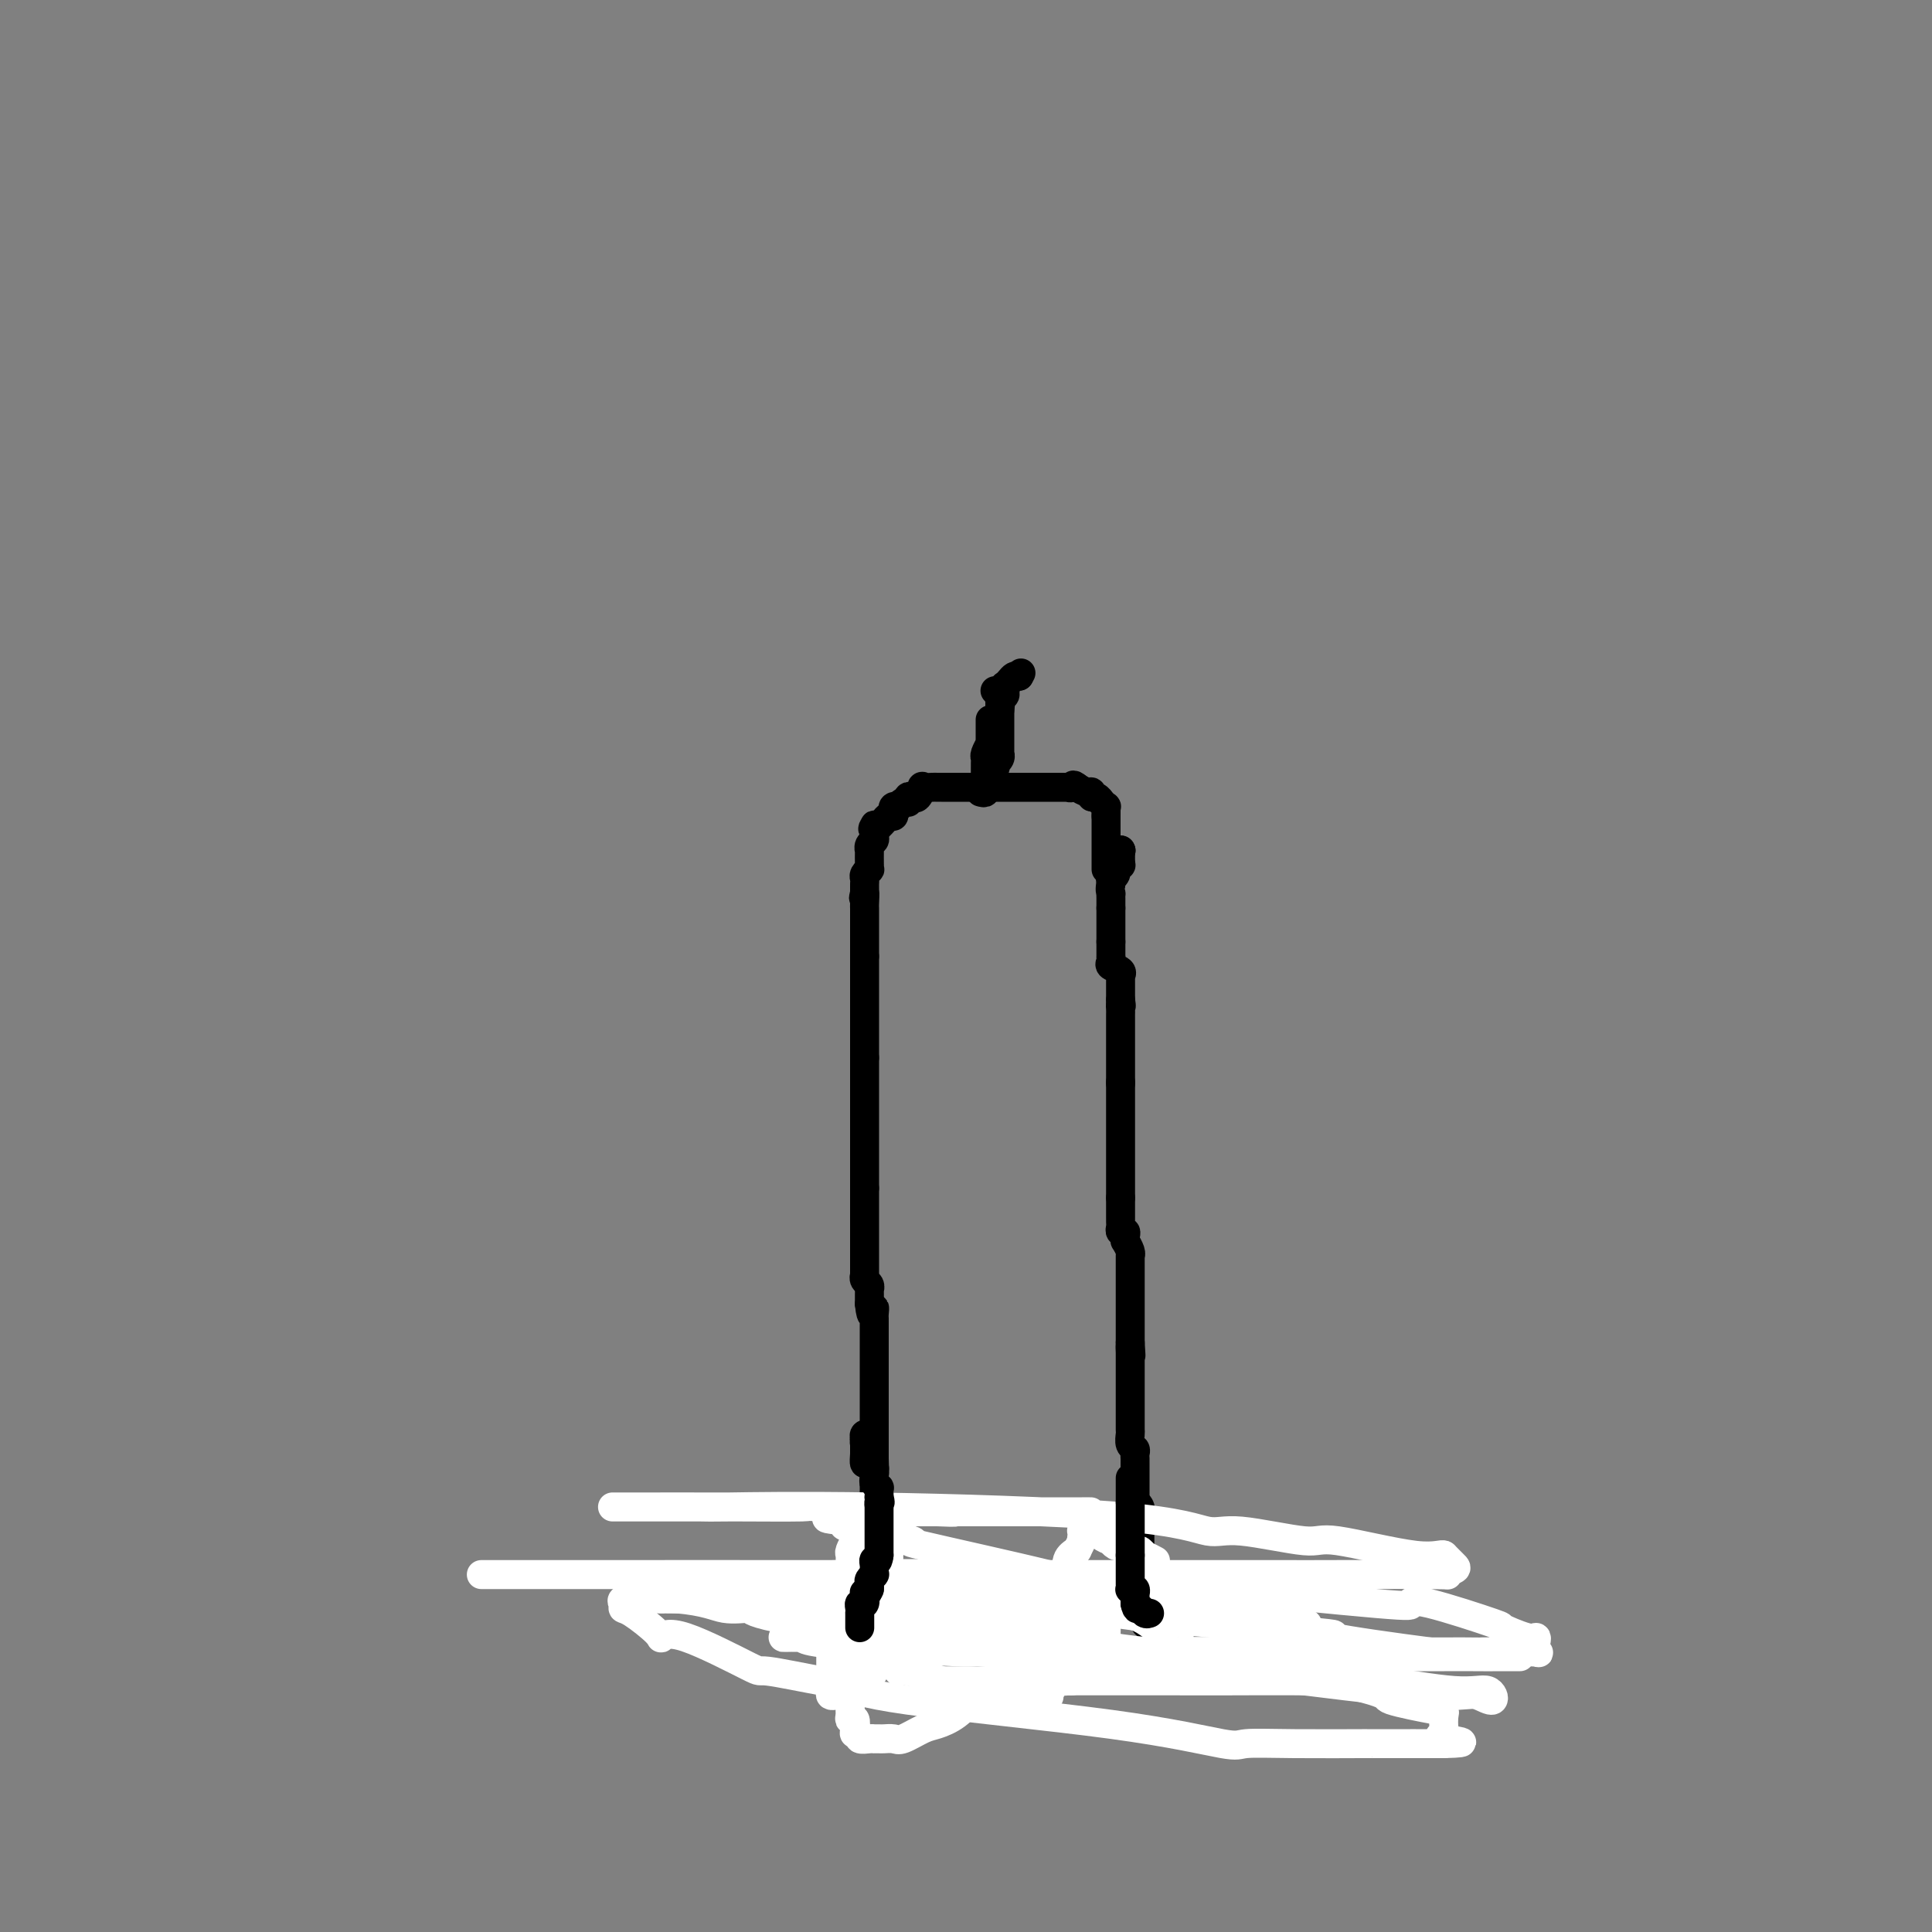 <svg viewBox='0 0 400 400' version='1.1' xmlns='http://www.w3.org/2000/svg' xmlns:xlink='http://www.w3.org/1999/xlink'><rect x="0" y="0" width="400" height="400" fill="#808080" stroke="none"/><g fill='none' stroke='#000000' stroke-width='6' stroke-linecap='round' stroke-linejoin='round'><path d='M232,176c0.000,0.000 0.100,0.100 0.1,0.1'/><path d='M232.1,176.1c-0.007,-0.055 -0.075,-0.243 -0.1,-0.1c-0.025,0.143 -0.007,0.615 0,1c0.007,0.385 0.002,0.681 0,1c-0.002,0.319 -0.001,0.659 0,1'/><path d='M232,179c0.050,0.400 0.223,-0.051 0,0c-0.223,0.051 -0.844,0.605 -1,1c-0.156,0.395 0.154,0.632 0,1c-0.154,0.368 -0.772,0.868 -1,1c-0.228,0.132 -0.065,-0.105 0,0c0.065,0.105 0.033,0.553 0,1'/><path d='M230,183c-0.309,1.085 -0.083,1.796 0,2c0.083,0.204 0.022,-0.100 0,0c-0.022,0.100 -0.006,0.604 0,1c0.006,0.396 0.002,0.685 0,1c-0.002,0.315 -0.001,0.658 0,1'/><path d='M230,188c0.000,1.013 0.000,1.046 0,1c-0.000,-0.046 0.000,-0.171 0,0c0.000,0.171 0.000,0.637 0,1c-0.000,0.363 0.000,0.622 0,1c0.000,0.378 0.000,0.875 0,1c0.000,0.125 0.000,-0.121 0,0c0.000,0.121 -0.000,0.610 0,1c0.000,0.390 0.000,0.683 0,1c0.000,0.317 0.000,0.659 0,1'/><path d='M230,195c0.000,1.056 0.001,0.195 0,0c-0.001,-0.195 -0.002,0.276 0,1c0.002,0.724 0.008,1.699 0,2c-0.008,0.301 -0.030,-0.073 0,0c0.030,0.073 0.113,0.594 0,1c-0.113,0.406 -0.423,0.696 0,1c0.423,0.304 1.577,0.620 2,1c0.423,0.380 0.113,0.822 0,1c-0.113,0.178 -0.030,0.090 0,0c0.030,-0.090 0.008,-0.184 0,0c-0.008,0.184 -0.002,0.645 0,1c0.002,0.355 0.001,0.603 0,1c-0.001,0.397 -0.000,0.941 0,1c0.000,0.059 0.000,-0.369 0,0c-0.000,0.369 -0.000,1.534 0,2c0.000,0.466 0.000,0.233 0,0'/><path d='M232,207c0.309,2.035 0.083,1.123 0,1c-0.083,-0.123 -0.022,0.543 0,1c0.022,0.457 0.006,0.703 0,1c-0.006,0.297 -0.002,0.643 0,1c0.002,0.357 0.000,0.725 0,1c-0.000,0.275 -0.000,0.456 0,1c0.000,0.544 0.000,1.451 0,2c-0.000,0.549 -0.000,0.739 0,1c0.000,0.261 0.000,0.594 0,1c-0.000,0.406 -0.000,0.884 0,1c0.000,0.116 0.000,-0.130 0,0c-0.000,0.130 -0.000,0.634 0,1c0.000,0.366 0.000,0.592 0,1c-0.000,0.408 -0.000,0.999 0,1c0.000,0.001 0.000,-0.587 0,0c-0.000,0.587 -0.000,2.350 0,3c0.000,0.650 0.000,0.186 0,0c-0.000,-0.186 -0.000,-0.093 0,0'/><path d='M232,224c0.000,2.809 0.000,1.331 0,1c0.000,-0.331 0.000,0.485 0,1c-0.000,0.515 -0.000,0.729 0,1c0.000,0.271 0.000,0.598 0,1c0.000,0.402 0.000,0.877 0,1c-0.000,0.123 0.000,-0.108 0,0c0.000,0.108 0.000,0.555 0,1c0.000,0.445 -0.000,0.889 0,1c0.000,0.111 0.000,-0.110 0,0c-0.000,0.110 0.000,0.550 0,1c0.000,0.450 0.000,0.908 0,1c-0.000,0.092 0.000,-0.183 0,0c0.000,0.183 0.000,0.824 0,1c0.000,0.176 0.000,-0.111 0,0c-0.000,0.111 -0.000,0.621 0,1c0.000,0.379 0.000,0.626 0,1c-0.000,0.374 -0.000,0.873 0,1c0.000,0.127 0.000,-0.120 0,0c-0.000,0.120 -0.000,0.605 0,1c0.000,0.395 0.000,0.698 0,1c-0.000,0.302 -0.000,0.602 0,1c0.000,0.398 0.000,0.894 0,1c-0.000,0.106 -0.000,-0.177 0,0c0.000,0.177 0.000,0.816 0,1c-0.000,0.184 -0.000,-0.086 0,0c0.000,0.086 0.000,0.530 0,1c-0.000,0.470 -0.000,0.967 0,1c0.000,0.033 0.000,-0.398 0,0c-0.000,0.398 -0.000,1.626 0,2c0.000,0.374 0.000,-0.106 0,0c-0.000,0.106 -0.000,0.798 0,1c0.000,0.202 0.000,-0.085 0,0c0.000,0.085 0.000,0.543 0,1'/><path d='M232,248c0.000,3.896 0.000,1.635 0,1c-0.000,-0.635 -0.000,0.355 0,1c0.000,0.645 0.000,0.946 0,1c-0.000,0.054 -0.001,-0.139 0,0c0.001,0.139 0.004,0.611 0,1c-0.004,0.389 -0.015,0.695 0,1c0.015,0.305 0.057,0.608 0,1c-0.057,0.392 -0.212,0.874 0,1c0.212,0.126 0.793,-0.103 1,0c0.207,0.103 0.041,0.539 0,1c-0.041,0.461 0.041,0.947 0,1c-0.041,0.053 -0.207,-0.326 0,0c0.207,0.326 0.788,1.358 1,2c0.212,0.642 0.057,0.893 0,1c-0.057,0.107 -0.015,0.070 0,0c0.015,-0.070 0.004,-0.173 0,0c-0.004,0.173 -0.001,0.621 0,1c0.001,0.379 0.000,0.689 0,1c-0.000,0.311 -0.000,0.622 0,1c0.000,0.378 0.000,0.822 0,1c-0.000,0.178 -0.000,0.089 0,0c0.000,-0.089 0.000,-0.178 0,0c-0.000,0.178 -0.000,0.625 0,1c0.000,0.375 0.000,0.679 0,1c-0.000,0.321 -0.000,0.659 0,1c0.000,0.341 0.000,0.686 0,1c-0.000,0.314 -0.000,0.596 0,1c0.000,0.404 0.000,0.931 0,1c-0.000,0.069 -0.000,-0.318 0,0c0.000,0.318 0.000,1.341 0,2c-0.000,0.659 -0.000,0.955 0,1c0.000,0.045 0.000,-0.159 0,0c-0.000,0.159 -0.000,0.683 0,1c0.000,0.317 0.000,0.427 0,1c-0.000,0.573 -0.000,1.607 0,2c0.000,0.393 0.000,0.144 0,0c0.000,-0.144 0.000,-0.184 0,0c0.000,0.184 0.000,0.592 0,1'/><path d='M234,278c0.309,4.804 0.083,1.813 0,1c-0.083,-0.813 -0.022,0.552 0,1c0.022,0.448 0.006,-0.019 0,0c-0.006,0.019 -0.002,0.525 0,1c0.002,0.475 0.000,0.918 0,1c-0.000,0.082 -0.000,-0.199 0,0c0.000,0.199 0.000,0.877 0,1c-0.000,0.123 -0.000,-0.307 0,0c0.000,0.307 0.000,1.353 0,2c-0.000,0.647 -0.000,0.894 0,1c0.000,0.106 0.000,0.070 0,0c-0.000,-0.070 -0.000,-0.174 0,0c0.000,0.174 0.000,0.628 0,1c-0.000,0.372 -0.000,0.663 0,1c0.000,0.337 0.000,0.719 0,1c-0.000,0.281 -0.000,0.461 0,1c0.000,0.539 0.000,1.439 0,2c-0.000,0.561 -0.001,0.784 0,1c0.001,0.216 0.004,0.425 0,1c-0.004,0.575 -0.015,1.516 0,2c0.015,0.484 0.057,0.511 0,1c-0.057,0.489 -0.211,1.440 0,2c0.211,0.560 0.789,0.727 1,1c0.211,0.273 0.057,0.650 0,1c-0.057,0.350 -0.015,0.672 0,1c0.015,0.328 0.004,0.660 0,1c-0.004,0.340 -0.001,0.686 0,1c0.001,0.314 0.000,0.595 0,1c-0.000,0.405 -0.000,0.935 0,1c0.000,0.065 0.000,-0.333 0,0c-0.000,0.333 -0.000,1.399 0,2c0.000,0.601 0.000,0.739 0,1c-0.000,0.261 -0.000,0.646 0,1c0.000,0.354 0.000,0.677 0,1'/><path d='M235,311c0.094,5.346 -0.171,2.211 0,1c0.171,-1.211 0.778,-0.497 1,0c0.222,0.497 0.060,0.778 0,1c-0.060,0.222 -0.016,0.384 0,1c0.016,0.616 0.004,1.684 0,2c-0.004,0.316 -0.001,-0.121 0,0c0.001,0.121 0.000,0.801 0,1c-0.000,0.199 -0.000,-0.082 0,0c0.000,0.082 0.000,0.529 0,1c-0.000,0.471 -0.001,0.967 0,1c0.001,0.033 0.004,-0.399 0,0c-0.004,0.399 -0.015,1.627 0,2c0.015,0.373 0.057,-0.108 0,0c-0.057,0.108 -0.211,0.807 0,1c0.211,0.193 0.789,-0.120 1,0c0.211,0.120 0.057,0.673 0,1c-0.057,0.327 -0.015,0.429 0,1c0.015,0.571 0.004,1.611 0,2c-0.004,0.389 -0.001,0.128 0,0c0.001,-0.128 0.000,-0.121 0,0c-0.000,0.121 -0.000,0.357 0,1c0.000,0.643 0.000,1.692 0,2c-0.000,0.308 -0.000,-0.126 0,0c0.000,0.126 0.000,0.812 0,1c-0.000,0.188 -0.000,-0.121 0,0c0.000,0.121 0.000,0.672 0,1c-0.000,0.328 -0.000,0.435 0,1c0.000,0.565 0.000,1.590 0,2c-0.000,0.410 -0.000,0.205 0,0'/><path d='M237,334c0.311,3.800 0.089,1.800 0,1c-0.089,-0.800 -0.044,-0.400 0,0'/><path d='M229,180c0.000,-0.332 0.000,-0.664 0,-1c0.000,-0.336 -0.000,-0.677 0,-1c0.000,-0.323 0.000,-0.628 0,-1c0.000,-0.372 0.000,-0.811 0,-1c0.000,-0.189 -0.000,-0.126 0,0c0.000,0.126 0.000,0.317 0,0c0.000,-0.317 0.000,-1.141 0,-2c0.000,-0.859 0.000,-1.754 0,-2c-0.000,-0.246 0.000,0.158 0,0c0.000,-0.158 0.000,-0.877 0,-1c0.000,-0.123 -0.000,0.352 0,0c0.000,-0.352 0.000,-1.529 0,-2c-0.000,-0.471 0.000,-0.235 0,0'/><path d='M229,169c0.005,-1.863 0.016,-1.020 0,-1c-0.016,0.020 -0.060,-0.783 0,-1c0.060,-0.217 0.222,0.153 0,0c-0.222,-0.153 -0.829,-0.830 -1,-1c-0.171,-0.170 0.096,0.165 0,0c-0.096,-0.165 -0.553,-0.832 -1,-1c-0.447,-0.168 -0.883,0.161 -1,0c-0.117,-0.161 0.084,-0.813 0,-1c-0.084,-0.187 -0.453,0.089 -1,0c-0.547,-0.089 -1.274,-0.545 -2,-1'/><path d='M223,163c-1.091,-0.928 -0.817,-0.249 -1,0c-0.183,0.249 -0.822,0.067 -1,0c-0.178,-0.067 0.106,-0.018 0,0c-0.106,0.018 -0.603,0.005 -1,0c-0.397,-0.005 -0.693,-0.001 -1,0c-0.307,0.001 -0.625,0.000 -1,0c-0.375,-0.000 -0.808,-0.000 -1,0c-0.192,0.000 -0.142,0.000 0,0c0.142,-0.000 0.375,-0.000 0,0c-0.375,0.000 -1.358,0.000 -2,0c-0.642,-0.000 -0.941,-0.000 -1,0c-0.059,0.000 0.124,0.000 0,0c-0.124,-0.000 -0.555,-0.000 -1,0c-0.445,0.000 -0.906,0.000 -1,0c-0.094,-0.000 0.177,-0.000 0,0c-0.177,0.000 -0.804,0.000 -1,0c-0.196,-0.000 0.039,-0.000 0,0c-0.039,0.000 -0.353,0.000 -1,0c-0.647,-0.000 -1.626,-0.000 -2,0c-0.374,0.000 -0.142,0.000 0,0c0.142,-0.000 0.193,-0.000 0,0c-0.193,0.000 -0.629,0.000 -1,0c-0.371,-0.000 -0.677,-0.000 -1,0c-0.323,0.000 -0.661,0.000 -1,0'/><path d='M205,163c-3.028,0.000 -1.599,0.000 -1,0c0.599,-0.000 0.368,-0.000 0,0c-0.368,0.000 -0.872,0.000 -1,0c-0.128,-0.000 0.120,-0.000 0,0c-0.120,0.000 -0.610,0.000 -1,0c-0.390,-0.000 -0.682,-0.000 -1,0c-0.318,0.000 -0.662,0.000 -1,0c-0.338,-0.000 -0.669,-0.000 -1,0c-0.331,0.000 -0.663,0.000 -1,0c-0.337,-0.000 -0.678,-0.000 -1,0c-0.322,0.000 -0.626,0.000 -1,0c-0.374,-0.000 -0.820,-0.000 -1,0c-0.180,0.000 -0.094,0.001 0,0c0.094,-0.001 0.198,-0.002 0,0c-0.198,0.002 -0.697,0.008 -1,0c-0.303,-0.008 -0.410,-0.030 -1,0c-0.590,0.030 -1.664,0.112 -2,0c-0.336,-0.112 0.068,-0.419 0,0c-0.068,0.419 -0.606,1.562 -1,2c-0.394,0.438 -0.644,0.169 -1,0c-0.356,-0.169 -0.817,-0.238 -1,0c-0.183,0.238 -0.086,0.782 0,1c0.086,0.218 0.163,0.110 0,0c-0.163,-0.110 -0.566,-0.223 -1,0c-0.434,0.223 -0.900,0.782 -1,1c-0.100,0.218 0.166,0.096 0,0c-0.166,-0.096 -0.766,-0.166 -1,0c-0.234,0.166 -0.104,0.569 0,1c0.104,0.431 0.183,0.889 0,1c-0.183,0.111 -0.626,-0.124 -1,0c-0.374,0.124 -0.678,0.607 -1,1c-0.322,0.393 -0.661,0.697 -1,1'/><path d='M182,171c-1.928,1.255 -1.249,0.392 -1,0c0.249,-0.392 0.068,-0.312 0,0c-0.068,0.312 -0.022,0.857 0,1c0.022,0.143 0.020,-0.115 0,0c-0.020,0.115 -0.058,0.602 0,1c0.058,0.398 0.212,0.707 0,1c-0.212,0.293 -0.789,0.571 -1,1c-0.211,0.429 -0.057,1.009 0,1c0.057,-0.009 0.016,-0.606 0,0c-0.016,0.606 -0.008,2.414 0,3c0.008,0.586 0.016,-0.050 0,0c-0.016,0.050 -0.057,0.787 0,1c0.057,0.213 0.211,-0.098 0,0c-0.211,0.098 -0.789,0.604 -1,1c-0.211,0.396 -0.057,0.684 0,1c0.057,0.316 0.015,0.662 0,1c-0.015,0.338 -0.004,0.668 0,1c0.004,0.332 0.002,0.666 0,1'/><path d='M179,185c-0.464,2.056 -0.124,0.197 0,0c0.124,-0.197 0.033,1.267 0,2c-0.033,0.733 -0.009,0.735 0,1c0.009,0.265 0.002,0.792 0,1c-0.002,0.208 -0.001,0.098 0,0c0.001,-0.098 0.000,-0.185 0,0c-0.000,0.185 -0.000,0.642 0,1c0.000,0.358 0.000,0.617 0,1c-0.000,0.383 -0.000,0.890 0,1c0.000,0.110 0.000,-0.178 0,0c-0.000,0.178 -0.000,0.821 0,1c0.000,0.179 0.000,-0.107 0,0c-0.000,0.107 -0.000,0.606 0,1c0.000,0.394 0.000,0.683 0,1c-0.000,0.317 -0.000,0.662 0,1c0.000,0.338 0.000,0.668 0,1c-0.000,0.332 -0.000,0.666 0,1'/><path d='M179,198c0.000,1.902 0.000,0.156 0,0c0.000,-0.156 -0.000,1.278 0,2c0.000,0.722 0.000,0.732 0,1c0.000,0.268 0.000,0.793 0,1c0.000,0.207 0.000,0.097 0,0c0.000,-0.097 0.000,-0.181 0,0c0.000,0.181 0.000,0.627 0,1c0.000,0.373 0.000,0.674 0,1c0.000,0.326 0.000,0.679 0,1c0.000,0.321 0.000,0.611 0,1c0.000,0.389 0.000,0.878 0,1c0.000,0.122 0.000,-0.121 0,0c0.000,0.121 0.000,0.607 0,1c0.000,0.393 -0.000,0.692 0,1c0.000,0.308 -0.000,0.625 0,1c0.000,0.375 -0.000,0.807 0,1c0.000,0.193 -0.000,0.146 0,0c0.000,-0.146 -0.000,-0.393 0,0c0.000,0.393 -0.000,1.425 0,2c0.000,0.575 -0.000,0.693 0,1c0.000,0.307 -0.000,0.803 0,1c0.000,0.197 -0.000,0.095 0,0c0.000,-0.095 -0.000,-0.184 0,0c0.000,0.184 -0.000,0.640 0,1c0.000,0.360 -0.000,0.622 0,1c0.000,0.378 -0.000,0.871 0,1c0.000,0.129 -0.000,-0.106 0,0c0.000,0.106 0.000,0.553 0,1'/><path d='M179,219c0.000,3.488 0.000,1.708 0,1c0.000,-0.708 -0.000,-0.344 0,0c0.000,0.344 0.000,0.667 0,1c0.000,0.333 0.000,0.677 0,1c0.000,0.323 0.000,0.625 0,1c0.000,0.375 0.000,0.821 0,1c0.000,0.179 0.000,0.089 0,0c0.000,-0.089 0.000,-0.178 0,0c0.000,0.178 0.000,0.621 0,1c0.000,0.379 0.000,0.693 0,1c0.000,0.307 0.000,0.607 0,1c0.000,0.393 0.000,0.880 0,1c0.000,0.120 0.000,-0.126 0,0c0.000,0.126 -0.000,0.625 0,1c0.000,0.375 -0.000,0.625 0,1c0.000,0.375 -0.000,0.873 0,1c0.000,0.127 -0.000,-0.117 0,0c0.000,0.117 -0.000,0.595 0,1c0.000,0.405 -0.000,0.736 0,1c0.000,0.264 -0.000,0.461 0,1c0.000,0.539 -0.000,1.419 0,2c0.000,0.581 -0.000,0.862 0,1c0.000,0.138 -0.000,0.132 0,0c0.000,-0.132 -0.000,-0.390 0,0c0.000,0.390 -0.000,1.427 0,2c0.000,0.573 -0.000,0.682 0,1c0.000,0.318 -0.000,0.844 0,1c0.000,0.156 -0.000,-0.060 0,0c0.000,0.060 -0.000,0.394 0,1c0.000,0.606 -0.000,1.482 0,2c0.000,0.518 -0.000,0.678 0,1c0.000,0.322 -0.000,0.806 0,1c0.000,0.194 0.000,0.097 0,0'/><path d='M179,246c0.000,4.294 0.000,1.528 0,1c-0.000,-0.528 -0.000,1.182 0,2c0.000,0.818 0.000,0.744 0,1c-0.000,0.256 -0.000,0.843 0,1c0.000,0.157 0.000,-0.116 0,0c-0.000,0.116 -0.000,0.622 0,1c0.000,0.378 0.000,0.630 0,1c-0.000,0.370 -0.000,0.859 0,1c0.000,0.141 0.000,-0.065 0,0c-0.000,0.065 -0.000,0.400 0,1c0.000,0.600 0.000,1.467 0,2c-0.000,0.533 -0.000,0.734 0,1c0.000,0.266 0.000,0.596 0,1c-0.000,0.404 -0.000,0.882 0,1c0.000,0.118 0.000,-0.122 0,0c-0.000,0.122 -0.000,0.607 0,1c0.000,0.393 0.000,0.693 0,1c-0.000,0.307 -0.001,0.621 0,1c0.001,0.379 0.004,0.822 0,1c-0.004,0.178 -0.015,0.090 0,0c0.015,-0.090 0.057,-0.183 0,0c-0.057,0.183 -0.211,0.641 0,1c0.211,0.359 0.789,0.617 1,1c0.211,0.383 0.057,0.890 0,1c-0.057,0.110 -0.015,-0.177 0,0c0.015,0.177 0.004,0.818 0,1c-0.004,0.182 -0.001,-0.096 0,0c0.001,0.096 0.000,0.564 0,1c-0.000,0.436 -0.000,0.839 0,1c0.000,0.161 0.000,0.081 0,0'/><path d='M180,270c0.381,3.891 0.834,1.620 1,1c0.166,-0.620 0.044,0.411 0,1c-0.044,0.589 -0.012,0.736 0,1c0.012,0.264 0.003,0.645 0,1c-0.003,0.355 -0.001,0.683 0,1c0.001,0.317 0.000,0.624 0,1c-0.000,0.376 -0.000,0.822 0,1c0.000,0.178 0.000,0.089 0,0c-0.000,-0.089 -0.000,-0.179 0,0c0.000,0.179 0.000,0.628 0,1c-0.000,0.372 -0.000,0.666 0,1c0.000,0.334 0.000,0.706 0,1c-0.000,0.294 -0.000,0.509 0,1c0.000,0.491 0.000,1.259 0,2c-0.000,0.741 -0.000,1.455 0,2c0.000,0.545 0.000,0.919 0,1c-0.000,0.081 -0.000,-0.132 0,0c0.000,0.132 0.000,0.610 0,1c-0.000,0.390 -0.000,0.692 0,1c0.000,0.308 0.000,0.621 0,1c-0.000,0.379 -0.000,0.825 0,1c0.000,0.175 0.000,0.079 0,0c-0.000,-0.079 -0.000,-0.142 0,0c0.000,0.142 0.000,0.490 0,1c0.000,0.510 0.000,1.183 0,2c0.000,0.817 0.000,1.778 0,2c0.000,0.222 0.000,-0.297 0,0c0.000,0.297 0.000,1.408 0,2c0.000,0.592 0.000,0.664 0,1c0.000,0.336 0.000,0.937 0,1c0.000,0.063 0.000,-0.410 0,0c0.000,0.410 0.000,1.705 0,3'/><path d='M181,302c0.155,5.184 0.041,2.145 0,1c-0.041,-1.145 -0.011,-0.395 0,0c0.011,0.395 0.003,0.434 0,1c-0.003,0.566 -0.001,1.658 0,2c0.001,0.342 0.000,-0.067 0,0c-0.000,0.067 -0.000,0.610 0,1c0.000,0.390 0.000,0.625 0,1c-0.000,0.375 -0.000,0.888 0,1c0.000,0.112 0.000,-0.176 0,0c-0.000,0.176 -0.000,0.817 0,1c0.000,0.183 0.000,-0.092 0,0c-0.000,0.092 -0.000,0.549 0,1c0.000,0.451 0.001,0.894 0,1c-0.001,0.106 -0.004,-0.125 0,0c0.004,0.125 0.015,0.607 0,1c-0.015,0.393 -0.057,0.698 0,1c0.057,0.302 0.211,0.601 0,1c-0.211,0.399 -0.788,0.898 -1,1c-0.212,0.102 -0.061,-0.194 0,0c0.061,0.194 0.030,0.877 0,1c-0.030,0.123 -0.061,-0.314 0,0c0.061,0.314 0.212,1.378 0,2c-0.212,0.622 -0.789,0.801 -1,1c-0.211,0.199 -0.057,0.417 0,1c0.057,0.583 0.015,1.532 0,2c-0.015,0.468 -0.004,0.454 0,1c0.004,0.546 0.002,1.653 0,2c-0.002,0.347 -0.004,-0.066 0,0c0.004,0.066 0.015,0.610 0,1c-0.015,0.390 -0.057,0.626 0,1c0.057,0.374 0.211,0.888 0,1c-0.211,0.112 -0.789,-0.176 -1,0c-0.211,0.176 -0.057,0.817 0,1c0.057,0.183 0.015,-0.092 0,0c-0.015,0.092 -0.003,0.551 0,1c0.003,0.449 -0.003,0.889 0,1c0.003,0.111 0.015,-0.107 0,0c-0.015,0.107 -0.057,0.539 0,1c0.057,0.461 0.211,0.949 0,1c-0.211,0.051 -0.789,-0.337 -1,0c-0.211,0.337 -0.057,1.398 0,2c0.057,0.602 0.016,0.743 0,1c-0.016,0.257 -0.008,0.628 0,1'/><path d='M177,338c-0.619,5.747 -0.166,2.113 0,1c0.166,-1.113 0.044,0.294 0,1c-0.044,0.706 -0.012,0.710 0,1c0.012,0.290 0.003,0.865 0,1c-0.003,0.135 -0.001,-0.170 0,0c0.001,0.170 0.001,0.816 0,1c-0.001,0.184 -0.004,-0.095 0,0c0.004,0.095 0.014,0.565 0,1c-0.014,0.435 -0.053,0.834 0,1c0.053,0.166 0.196,0.097 0,0c-0.196,-0.097 -0.733,-0.222 -1,0c-0.267,0.222 -0.264,0.790 0,1c0.264,0.210 0.790,0.060 1,0c0.210,-0.060 0.105,-0.030 0,0'/><path d='M203,164c0.423,0.120 0.845,0.241 1,0c0.155,-0.241 0.041,-0.843 0,-1c-0.041,-0.157 -0.011,0.130 0,0c0.011,-0.130 0.003,-0.679 0,-1c-0.003,-0.321 -0.001,-0.415 0,-1c0.001,-0.585 -0.001,-1.661 0,-2c0.001,-0.339 0.004,0.059 0,0c-0.004,-0.059 -0.015,-0.575 0,-1c0.015,-0.425 0.057,-0.759 0,-1c-0.057,-0.241 -0.211,-0.388 0,-1c0.211,-0.612 0.789,-1.687 1,-2c0.211,-0.313 0.057,0.138 0,0c-0.057,-0.138 -0.015,-0.864 0,-1c0.015,-0.136 0.004,0.317 0,0c-0.004,-0.317 -0.001,-1.405 0,-2c0.001,-0.595 0.000,-0.699 0,-1c-0.000,-0.301 -0.000,-0.800 0,-1c0.000,-0.200 0.000,-0.100 0,0'/><path d='M206,143c0.311,0.000 0.622,0.000 1,0c0.378,0.000 0.822,0.000 1,0c0.178,0.000 0.089,0.000 0,0'/></g>
<g fill='none' stroke='#FFFFFF' stroke-width='6' stroke-linecap='round' stroke-linejoin='round'><path d='M246,329c-1.320,0.030 -2.640,0.061 -3,0c-0.360,-0.061 0.241,-0.212 0,0c-0.241,0.212 -1.323,0.789 -2,1c-0.677,0.211 -0.949,0.055 -1,0c-0.051,-0.055 0.121,-0.011 0,0c-0.121,0.011 -0.533,-0.011 -1,0c-0.467,0.011 -0.989,0.056 -1,0c-0.011,-0.056 0.488,-0.211 -1,0c-1.488,0.211 -4.963,0.789 -6,1c-1.037,0.211 0.366,0.057 -1,0c-1.366,-0.057 -5.499,-0.015 -7,0c-1.501,0.015 -0.370,0.004 -2,0c-1.630,-0.004 -6.022,-0.001 -8,0c-1.978,0.001 -1.542,0.000 -2,0c-0.458,-0.000 -1.808,-0.000 -6,0c-4.192,0.000 -11.224,0.000 -13,0c-1.776,-0.000 1.703,-0.000 -3,0c-4.703,0.000 -17.589,0.000 -23,0c-5.411,-0.000 -3.346,-0.001 -4,0c-0.654,0.001 -4.028,0.003 -9,0c-4.972,-0.003 -11.543,-0.011 -14,0c-2.457,0.011 -0.799,0.042 -2,0c-1.201,-0.042 -5.260,-0.155 -7,0c-1.740,0.155 -1.161,0.579 -1,1c0.161,0.421 -0.094,0.839 0,1c0.094,0.161 0.538,0.065 2,1c1.462,0.935 3.941,2.900 5,4c1.059,1.100 0.699,1.335 1,1c0.301,-0.335 1.262,-1.241 5,0c3.738,1.241 10.254,4.627 13,6c2.746,1.373 1.722,0.733 4,1c2.278,0.267 7.857,1.442 11,2c3.143,0.558 3.849,0.500 5,1c1.151,0.500 2.748,1.560 13,3c10.252,1.440 29.158,3.262 42,5c12.842,1.738 19.621,3.394 23,4c3.379,0.606 3.360,0.162 5,0c1.640,-0.162 4.940,-0.044 10,0c5.060,0.044 11.880,0.012 14,0c2.120,-0.012 -0.462,-0.003 1,0c1.462,0.003 6.966,0.001 9,0c2.034,-0.001 0.598,-0.000 1,0c0.402,0.000 2.644,0.000 4,0c1.356,-0.000 1.827,-0.000 2,0c0.173,0.000 0.050,0.000 0,0c-0.050,-0.000 -0.025,-0.000 0,0'/><path d='M299,361c7.117,-0.170 1.909,-0.594 0,-1c-1.909,-0.406 -0.518,-0.795 0,-1c0.518,-0.205 0.162,-0.226 0,-1c-0.162,-0.774 -0.132,-2.300 0,-3c0.132,-0.700 0.365,-0.575 -2,-1c-2.365,-0.425 -7.329,-1.401 -9,-2c-1.671,-0.599 -0.049,-0.821 -4,-2c-3.951,-1.179 -13.474,-3.314 -17,-4c-3.526,-0.686 -1.054,0.079 -1,0c0.054,-0.079 -2.311,-1.002 -10,-2c-7.689,-0.998 -20.701,-2.071 -26,-3c-5.299,-0.929 -2.885,-1.713 -9,-2c-6.115,-0.287 -20.758,-0.077 -27,0c-6.242,0.077 -4.084,0.021 -6,0c-1.916,-0.021 -7.905,-0.005 -13,0c-5.095,0.005 -9.295,0.001 -11,0c-1.705,-0.001 -0.915,0.002 -1,0c-0.085,-0.002 -1.044,-0.011 -1,0c0.044,0.011 1.092,0.040 2,0c0.908,-0.040 1.678,-0.150 2,0c0.322,0.150 0.198,0.561 3,1c2.802,0.439 8.529,0.906 10,1c1.471,0.094 -1.315,-0.185 2,0c3.315,0.185 12.731,0.834 17,1c4.269,0.166 3.390,-0.152 5,0c1.610,0.152 5.709,0.773 18,1c12.291,0.227 32.776,0.061 40,0c7.224,-0.061 1.189,-0.016 7,0c5.811,0.016 23.468,0.004 31,0c7.532,-0.004 4.939,-0.001 6,0c1.061,0.001 5.775,-0.001 8,0c2.225,0.001 1.962,0.003 1,0c-0.962,-0.003 -2.624,-0.012 -4,0c-1.376,0.012 -2.468,0.045 -4,0c-1.532,-0.045 -3.504,-0.169 -10,-1c-6.496,-0.831 -17.514,-2.369 -20,-3c-2.486,-0.631 3.561,-0.354 -3,-1c-6.561,-0.646 -25.731,-2.215 -34,-3c-8.269,-0.785 -5.638,-0.785 -9,-1c-3.362,-0.215 -12.716,-0.646 -26,-1c-13.284,-0.354 -30.499,-0.631 -37,-1c-6.501,-0.369 -2.289,-0.831 -6,-1c-3.711,-0.169 -15.345,-0.045 -20,0c-4.655,0.045 -2.330,0.012 -2,0c0.330,-0.012 -1.334,-0.003 -2,0c-0.666,0.003 -0.333,0.002 0,0'/><path d='M137,331c-14.229,-0.589 -3.303,-0.562 3,0c6.303,0.562 7.982,1.661 10,2c2.018,0.339 4.375,-0.080 5,0c0.625,0.080 -0.481,0.659 6,2c6.481,1.341 20.547,3.445 25,4c4.453,0.555 -0.709,-0.440 8,0c8.709,0.440 31.289,2.314 41,3c9.711,0.686 6.551,0.183 9,0c2.449,-0.183 10.505,-0.047 23,0c12.495,0.047 29.429,0.006 36,0c6.571,-0.006 2.781,0.022 4,0c1.219,-0.022 7.449,-0.095 10,0c2.551,0.095 1.424,0.358 1,0c-0.424,-0.358 -0.144,-1.335 0,-2c0.144,-0.665 0.151,-1.016 0,-1c-0.151,0.016 -0.462,0.400 -2,0c-1.538,-0.400 -4.303,-1.582 -5,-2c-0.697,-0.418 0.674,-0.070 -2,-1c-2.674,-0.930 -9.393,-3.137 -13,-4c-3.607,-0.863 -4.103,-0.382 -4,0c0.103,0.382 0.803,0.667 -7,0c-7.803,-0.667 -24.110,-2.284 -30,-3c-5.890,-0.716 -1.365,-0.532 -9,-1c-7.635,-0.468 -27.432,-1.590 -43,-2c-15.568,-0.410 -26.907,-0.110 -31,0c-4.093,0.110 -0.939,0.029 -9,0c-8.061,-0.029 -27.338,-0.008 -35,0c-7.662,0.008 -3.710,0.002 -7,0c-3.290,-0.002 -13.823,-0.001 -18,0c-4.177,0.001 -1.998,0.000 -2,0c-0.002,-0.000 -2.183,-0.000 -1,0c1.183,0.000 5.731,0.000 8,0c2.269,-0.000 2.259,-0.000 2,0c-0.259,0.000 -0.768,-0.000 7,0c7.768,0.000 23.811,0.000 29,0c5.189,-0.000 -0.478,-0.000 7,0c7.478,0.000 28.099,0.000 37,0c8.901,-0.000 6.081,-0.000 8,0c1.919,0.000 8.578,0.001 23,0c14.422,-0.001 36.607,-0.003 45,0c8.393,0.003 2.993,0.013 7,0c4.007,-0.013 17.422,-0.048 23,0c5.578,0.048 3.320,0.178 3,0c-0.320,-0.178 1.298,-0.663 2,-1c0.702,-0.337 0.486,-0.525 0,-1c-0.486,-0.475 -1.243,-1.238 -2,-2'/><path d='M299,322c-0.451,-0.427 -1.580,0.505 -6,0c-4.420,-0.505 -12.133,-2.446 -16,-3c-3.867,-0.554 -3.888,0.279 -7,0c-3.112,-0.279 -9.314,-1.668 -13,-2c-3.686,-0.332 -4.854,0.394 -7,0c-2.146,-0.394 -5.270,-1.910 -18,-3c-12.730,-1.090 -35.067,-1.756 -51,-2c-15.933,-0.244 -25.460,-0.065 -30,0c-4.540,0.065 -4.091,0.017 -6,0c-1.909,-0.017 -6.176,-0.005 -10,0c-3.824,0.005 -7.204,0.001 -8,0c-0.796,-0.001 0.994,-0.000 2,0c1.006,0.000 1.230,0.000 1,0c-0.230,-0.000 -0.914,-0.001 2,0c2.914,0.001 9.426,0.004 13,0c3.574,-0.004 4.211,-0.015 8,0c3.789,0.015 10.730,0.057 13,0c2.270,-0.057 -0.132,-0.211 5,0c5.132,0.211 17.797,0.789 23,1c5.203,0.211 2.945,0.057 4,0c1.055,-0.057 5.424,-0.015 11,0c5.576,0.015 12.357,0.004 15,0c2.643,-0.004 1.146,-0.001 1,0c-0.146,0.001 1.058,0.000 1,0c-0.058,-0.000 -1.378,-0.000 -2,0c-0.622,0.000 -0.544,0.000 -1,0c-0.456,-0.000 -1.444,-0.000 -4,0c-2.556,0.000 -6.679,0.000 -8,0c-1.321,-0.000 0.160,-0.000 -2,0c-2.160,0.000 -7.962,0.000 -10,0c-2.038,-0.000 -0.312,-0.000 -1,0c-0.688,0.000 -3.791,0.000 -7,0c-3.209,-0.000 -6.524,-0.001 -8,0c-1.476,0.001 -1.114,0.003 -2,0c-0.886,-0.003 -3.021,-0.011 -4,0c-0.979,0.011 -0.802,0.041 -1,0c-0.198,-0.041 -0.771,-0.155 -1,0c-0.229,0.155 -0.115,0.577 0,1'/><path d='M175,314c-7.585,0.307 -2.046,0.574 0,1c2.046,0.426 0.600,1.010 0,1c-0.600,-0.010 -0.353,-0.614 3,0c3.353,0.614 9.812,2.445 11,3c1.188,0.555 -2.897,-0.166 2,1c4.897,1.166 18.775,4.217 26,6c7.225,1.783 7.798,2.296 11,3c3.202,0.704 9.034,1.599 11,2c1.966,0.401 0.066,0.307 4,1c3.934,0.693 13.702,2.174 18,3c4.298,0.826 3.126,0.998 4,1c0.874,0.002 3.795,-0.167 5,0c1.205,0.167 0.693,0.670 0,1c-0.693,0.330 -1.566,0.487 -4,0c-2.434,-0.487 -6.429,-1.619 -9,-2c-2.571,-0.381 -3.718,-0.011 -4,0c-0.282,0.011 0.300,-0.337 -5,-1c-5.300,-0.663 -16.483,-1.642 -20,-2c-3.517,-0.358 0.631,-0.096 -5,0c-5.631,0.096 -21.041,0.026 -28,0c-6.959,-0.026 -5.466,-0.007 -7,0c-1.534,0.007 -6.094,0.001 -13,0c-6.906,-0.001 -16.156,0.002 -20,0c-3.844,-0.002 -2.281,-0.010 -2,0c0.281,0.010 -0.721,0.037 -1,0c-0.279,-0.037 0.163,-0.138 3,0c2.837,0.138 8.067,0.517 11,1c2.933,0.483 3.569,1.071 4,1c0.431,-0.071 0.659,-0.802 7,0c6.341,0.802 18.796,3.138 23,4c4.204,0.862 0.158,0.252 8,1c7.842,0.748 27.573,2.855 36,4c8.427,1.145 5.551,1.327 8,2c2.449,0.673 10.225,1.836 18,3'/><path d='M270,348c25.309,3.180 29.582,3.131 32,3c2.418,-0.131 2.983,-0.344 4,0c1.017,0.344 2.488,1.245 3,1c0.512,-0.245 0.065,-1.635 -1,-2c-1.065,-0.365 -2.750,0.294 -7,0c-4.250,-0.294 -11.067,-1.543 -15,-2c-3.933,-0.457 -4.983,-0.122 -5,0c-0.017,0.122 0.997,0.033 -6,0c-6.997,-0.033 -22.006,-0.009 -27,0c-4.994,0.009 0.028,0.002 -6,0c-6.028,-0.002 -23.105,-0.001 -30,0c-6.895,0.001 -3.606,0.000 -5,0c-1.394,-0.000 -7.470,-0.000 -10,0c-2.530,0.000 -1.514,0.000 -1,0c0.514,-0.000 0.526,-0.000 1,0c0.474,0.000 1.410,0.000 2,0c0.590,-0.000 0.835,-0.000 5,0c4.165,0.000 12.250,0.000 15,0c2.750,-0.000 0.166,-0.001 3,0c2.834,0.001 11.086,0.002 15,0c3.914,-0.002 3.491,-0.007 6,0c2.509,0.007 7.950,0.026 14,0c6.050,-0.026 12.708,-0.098 16,0c3.292,0.098 3.218,0.366 2,0c-1.218,-0.366 -3.580,-1.366 -5,-2c-1.420,-0.634 -1.896,-0.902 -3,-1c-1.104,-0.098 -2.834,-0.026 -7,0c-4.166,0.026 -10.766,0.007 -13,0c-2.234,-0.007 -0.101,-0.002 -3,0c-2.899,0.002 -10.829,-0.001 -14,0c-3.171,0.001 -1.582,0.004 -3,0c-1.418,-0.004 -5.845,-0.015 -9,0c-3.155,0.015 -5.040,0.057 -6,0c-0.960,-0.057 -0.994,-0.211 -1,0c-0.006,0.211 0.018,0.789 0,1c-0.018,0.211 -0.077,0.057 1,0c1.077,-0.057 3.290,-0.015 4,0c0.710,0.015 -0.083,0.004 1,0c1.083,-0.004 4.041,-0.002 7,0'/><path d='M224,346c1.786,0.155 0.252,0.042 1,0c0.748,-0.042 3.778,-0.011 7,0c3.222,0.011 6.634,0.004 8,0c1.366,-0.004 0.684,-0.005 1,0c0.316,0.005 1.628,0.015 2,0c0.372,-0.015 -0.198,-0.056 -1,0c-0.802,0.056 -1.837,0.207 -2,0c-0.163,-0.207 0.545,-0.772 1,-1c0.455,-0.228 0.657,-0.118 1,0c0.343,0.118 0.828,0.243 1,0c0.172,-0.243 0.032,-0.854 0,-1c-0.032,-0.146 0.044,0.172 0,0c-0.044,-0.172 -0.208,-0.834 0,-1c0.208,-0.166 0.787,0.163 1,0c0.213,-0.163 0.058,-0.818 0,-1c-0.058,-0.182 -0.021,0.110 0,0c0.021,-0.110 0.027,-0.621 0,-1c-0.027,-0.379 -0.086,-0.625 0,-1c0.086,-0.375 0.316,-0.877 0,-1c-0.316,-0.123 -1.178,0.135 -2,0c-0.822,-0.135 -1.605,-0.663 -2,-1c-0.395,-0.337 -0.400,-0.481 -1,-1c-0.600,-0.519 -1.793,-1.411 -3,-2c-1.207,-0.589 -2.428,-0.876 -3,-1c-0.572,-0.124 -0.493,-0.085 -1,0c-0.507,0.085 -1.598,0.215 -2,0c-0.402,-0.215 -0.115,-0.776 0,-1c0.115,-0.224 0.057,-0.112 0,0'/><path d='M230,333c-2.182,-0.973 -0.637,-0.407 0,0c0.637,0.407 0.367,0.653 0,1c-0.367,0.347 -0.831,0.793 -1,1c-0.169,0.207 -0.045,0.175 0,1c0.045,0.825 0.009,2.507 0,3c-0.009,0.493 0.008,-0.204 0,0c-0.008,0.204 -0.041,1.308 0,2c0.041,0.692 0.157,0.971 0,1c-0.157,0.029 -0.588,-0.192 -1,0c-0.412,0.192 -0.807,0.798 -1,1c-0.193,0.202 -0.184,0.001 0,0c0.184,-0.001 0.543,0.197 0,1c-0.543,0.803 -1.989,2.212 -3,3c-1.011,0.788 -1.586,0.954 -2,1c-0.414,0.046 -0.668,-0.030 -1,0c-0.332,0.030 -0.742,0.165 -1,0c-0.258,-0.165 -0.365,-0.629 -1,0c-0.635,0.629 -1.799,2.351 -2,3c-0.201,0.649 0.559,0.227 0,0c-0.559,-0.227 -2.439,-0.257 -3,0c-0.561,0.257 0.198,0.801 0,1c-0.198,0.199 -1.351,0.053 -2,0c-0.649,-0.053 -0.794,-0.014 -1,0c-0.206,0.014 -0.474,0.004 -1,0c-0.526,-0.004 -1.311,-0.003 -2,0c-0.689,0.003 -1.283,0.008 -2,0c-0.717,-0.008 -1.559,-0.028 -2,0c-0.441,0.028 -0.482,0.105 -1,0c-0.518,-0.105 -1.511,-0.390 -3,-1c-1.489,-0.610 -3.472,-1.543 -4,-2c-0.528,-0.457 0.398,-0.438 -1,-1c-1.398,-0.562 -5.121,-1.707 -7,-2c-1.879,-0.293 -1.915,0.264 -2,0c-0.085,-0.264 -0.219,-1.349 -1,-2c-0.781,-0.651 -2.210,-0.868 -3,-1c-0.790,-0.132 -0.940,-0.181 -1,0c-0.060,0.181 -0.030,0.590 0,1'/><path d='M181,344c-3.555,-0.998 -0.941,0.506 0,1c0.941,0.494 0.211,-0.022 0,0c-0.211,0.022 0.097,0.583 0,1c-0.097,0.417 -0.600,0.690 -1,1c-0.400,0.310 -0.698,0.657 -1,1c-0.302,0.343 -0.607,0.680 -1,1c-0.393,0.320 -0.875,0.622 -1,1c-0.125,0.378 0.107,0.833 0,1c-0.107,0.167 -0.553,0.044 -1,0c-0.447,-0.044 -0.894,-0.011 -1,0c-0.106,0.011 0.129,0.001 0,0c-0.129,-0.001 -0.623,0.007 -1,0c-0.377,-0.007 -0.637,-0.029 -1,0c-0.363,0.029 -0.829,0.111 -1,0c-0.171,-0.111 -0.046,-0.413 0,-1c0.046,-0.587 0.012,-1.457 0,-2c-0.012,-0.543 -0.003,-0.758 0,-1c0.003,-0.242 0.001,-0.511 0,-1c-0.001,-0.489 -0.000,-1.197 0,-2c0.000,-0.803 0.000,-1.702 0,-2c-0.000,-0.298 -0.000,0.004 0,0c0.000,-0.004 0.000,-0.316 0,-1c-0.000,-0.684 -0.000,-1.741 0,-2c0.000,-0.259 0.001,0.280 0,0c-0.001,-0.280 -0.002,-1.380 0,-2c0.002,-0.620 0.007,-0.759 0,-1c-0.007,-0.241 -0.026,-0.586 0,-1c0.026,-0.414 0.098,-0.899 0,-1c-0.098,-0.101 -0.367,0.183 0,0c0.367,-0.183 1.369,-0.834 2,-1c0.631,-0.166 0.891,0.152 1,0c0.109,-0.152 0.068,-0.773 0,-1c-0.068,-0.227 -0.163,-0.061 0,0c0.163,0.061 0.582,0.016 1,0c0.418,-0.016 0.834,-0.005 1,0c0.166,0.005 0.083,0.002 0,0'/><path d='M177,332c1.008,-0.471 1.026,-0.647 1,-1c-0.026,-0.353 -0.098,-0.883 0,-1c0.098,-0.117 0.366,0.179 1,0c0.634,-0.179 1.633,-0.832 2,-1c0.367,-0.168 0.101,0.148 0,0c-0.101,-0.148 -0.037,-0.761 0,-1c0.037,-0.239 0.049,-0.103 0,0c-0.049,0.103 -0.158,0.172 0,0c0.158,-0.172 0.582,-0.585 1,-1c0.418,-0.415 0.830,-0.832 1,-1c0.170,-0.168 0.098,-0.087 0,0c-0.098,0.087 -0.222,0.178 0,0c0.222,-0.178 0.791,-0.626 1,-1c0.209,-0.374 0.058,-0.674 0,-1c-0.058,-0.326 -0.023,-0.679 0,-1c0.023,-0.321 0.035,-0.612 0,-1c-0.035,-0.388 -0.118,-0.875 0,-1c0.118,-0.125 0.438,0.110 0,0c-0.438,-0.110 -1.634,-0.565 -2,-1c-0.366,-0.435 0.098,-0.848 0,-1c-0.098,-0.152 -0.757,-0.041 -1,0c-0.243,0.041 -0.069,0.012 0,0c0.069,-0.012 0.035,-0.006 0,0'/><path d='M181,319c-0.625,-0.635 -0.688,-0.222 -1,0c-0.312,0.222 -0.872,0.255 -1,0c-0.128,-0.255 0.176,-0.796 0,-1c-0.176,-0.204 -0.831,-0.071 -1,0c-0.169,0.071 0.147,0.078 0,0c-0.147,-0.078 -0.757,-0.243 -1,0c-0.243,0.243 -0.118,0.894 0,1c0.118,0.106 0.228,-0.333 0,0c-0.228,0.333 -0.793,1.437 -1,2c-0.207,0.563 -0.055,0.584 0,1c0.055,0.416 0.015,1.228 0,2c-0.015,0.772 -0.004,1.506 0,2c0.004,0.494 0.001,0.748 0,1c-0.001,0.252 -0.000,0.503 0,1c0.000,0.497 0.000,1.241 0,2c-0.000,0.759 -0.000,1.533 0,2c0.000,0.467 0.000,0.627 0,1c-0.000,0.373 -0.000,0.960 0,1c0.000,0.040 0.000,-0.466 0,0c-0.000,0.466 -0.000,1.905 0,3c0.000,1.095 0.000,1.848 0,2c-0.000,0.152 -0.000,-0.295 0,0c0.000,0.295 0.000,1.332 0,2c-0.000,0.668 -0.000,0.966 0,1c0.000,0.034 0.000,-0.197 0,0c-0.000,0.197 -0.000,0.823 0,1c0.000,0.177 0.000,-0.093 0,0c-0.000,0.093 -0.000,0.549 0,1c0.000,0.451 0.000,0.896 0,1c-0.000,0.104 -0.000,-0.131 0,0c0.000,0.131 0.000,0.630 0,1c-0.000,0.370 -0.000,0.610 0,1c0.000,0.390 0.000,0.931 0,1c0.000,0.069 -0.000,-0.332 0,0c0.000,0.332 0.000,1.397 0,2c0.000,0.603 -0.000,0.744 0,1c0.000,0.256 0.000,0.628 0,1'/><path d='M176,352c0.001,4.840 0.004,1.439 0,0c-0.004,-1.439 -0.015,-0.915 0,0c0.015,0.915 0.055,2.221 0,3c-0.055,0.779 -0.207,1.031 0,1c0.207,-0.031 0.772,-0.344 1,0c0.228,0.344 0.120,1.346 0,2c-0.120,0.654 -0.253,0.960 0,1c0.253,0.040 0.890,-0.185 1,0c0.110,0.185 -0.307,0.782 0,1c0.307,0.218 1.338,0.059 2,0c0.662,-0.059 0.954,-0.016 1,0c0.046,0.016 -0.155,0.006 0,0c0.155,-0.006 0.667,-0.009 1,0c0.333,0.009 0.486,0.028 1,0c0.514,-0.028 1.390,-0.103 2,0c0.610,0.103 0.956,0.384 2,0c1.044,-0.384 2.786,-1.433 4,-2c1.214,-0.567 1.901,-0.651 3,-1c1.099,-0.349 2.610,-0.963 4,-2c1.390,-1.037 2.660,-2.497 3,-3c0.340,-0.503 -0.251,-0.051 0,0c0.251,0.051 1.345,-0.301 2,-1c0.655,-0.699 0.872,-1.747 1,-2c0.128,-0.253 0.166,0.287 1,0c0.834,-0.287 2.462,-1.400 3,-2c0.538,-0.600 -0.014,-0.685 0,-1c0.014,-0.315 0.595,-0.859 1,-1c0.405,-0.141 0.633,0.122 1,0c0.367,-0.122 0.872,-0.628 1,-1c0.128,-0.372 -0.120,-0.611 0,-1c0.120,-0.389 0.607,-0.928 1,-1c0.393,-0.072 0.693,0.322 1,0c0.307,-0.322 0.621,-1.360 1,-2c0.379,-0.640 0.823,-0.882 1,-1c0.177,-0.118 0.086,-0.110 0,0c-0.086,0.110 -0.168,0.324 0,0c0.168,-0.324 0.585,-1.186 1,-2c0.415,-0.814 0.827,-1.582 1,-2c0.173,-0.418 0.105,-0.487 0,-1c-0.105,-0.513 -0.249,-1.469 0,-2c0.249,-0.531 0.890,-0.637 1,-1c0.110,-0.363 -0.312,-0.982 0,-2c0.312,-1.018 1.357,-2.433 2,-3c0.643,-0.567 0.884,-0.286 1,0c0.116,0.286 0.108,0.577 0,0c-0.108,-0.577 -0.317,-2.022 0,-3c0.317,-0.978 1.158,-1.489 2,-2'/><path d='M223,321c1.620,-3.348 1.169,-2.218 1,-2c-0.169,0.218 -0.055,-0.478 0,-1c0.055,-0.522 0.053,-0.872 0,-1c-0.053,-0.128 -0.155,-0.034 0,0c0.155,0.034 0.568,0.008 1,0c0.432,-0.008 0.884,0.000 1,0c0.116,-0.000 -0.105,-0.010 0,0c0.105,0.010 0.535,0.040 1,0c0.465,-0.040 0.965,-0.151 1,0c0.035,0.151 -0.394,0.562 0,1c0.394,0.438 1.611,0.902 2,1c0.389,0.098 -0.049,-0.170 0,0c0.049,0.170 0.587,0.776 1,1c0.413,0.224 0.703,0.064 1,0c0.297,-0.064 0.602,-0.031 1,0c0.398,0.031 0.890,0.060 1,0c0.110,-0.060 -0.163,-0.208 0,0c0.163,0.208 0.761,0.774 1,1c0.239,0.226 0.120,0.113 0,0'/><path d='M235,321c1.395,0.554 0.881,-0.062 1,0c0.119,0.062 0.869,0.801 1,1c0.131,0.199 -0.357,-0.143 0,0c0.357,0.143 1.558,0.769 2,1c0.442,0.231 0.126,0.066 0,0c-0.126,-0.066 -0.063,-0.033 0,0'/></g>
<g fill='none' stroke='#000000' stroke-width='6' stroke-linecap='round' stroke-linejoin='round'><path d='M234,306c0.000,0.303 0.000,0.606 0,1c0.000,0.394 0.000,0.879 0,1c-0.000,0.121 0.000,-0.122 0,0c0.000,0.122 0.000,0.610 0,1c0.000,0.390 -0.000,0.683 0,1c0.000,0.317 0.000,0.659 0,1'/><path d='M234,311c0.000,0.992 0.000,0.972 0,1c-0.000,0.028 0.000,0.103 0,0c0.000,-0.103 0.000,-0.382 0,0c0.000,0.382 -0.000,1.427 0,2c0.000,0.573 0.000,0.673 0,1c-0.000,0.327 0.000,0.879 0,1c0.000,0.121 -0.000,-0.189 0,0c0.000,0.189 0.000,0.878 0,1c-0.000,0.122 -0.000,-0.322 0,0c0.000,0.322 0.000,1.409 0,2c-0.000,0.591 0.000,0.684 0,1c0.000,0.316 0.000,0.854 0,1c-0.000,0.146 -0.000,-0.101 0,0c0.000,0.101 0.000,0.551 0,1'/><path d='M234,322c-0.000,1.880 -0.000,1.078 0,1c0.000,-0.078 0.000,0.566 0,1c-0.000,0.434 -0.000,0.659 0,1c0.000,0.341 0.000,0.799 0,1c-0.000,0.201 -0.001,0.145 0,0c0.001,-0.145 0.004,-0.380 0,0c-0.004,0.380 -0.015,1.373 0,2c0.015,0.627 0.057,0.886 0,1c-0.057,0.114 -0.211,0.082 0,0c0.211,-0.082 0.789,-0.212 1,0c0.211,0.212 0.057,0.768 0,1c-0.057,0.232 -0.015,0.139 0,0c0.015,-0.139 0.004,-0.326 0,0c-0.004,0.326 -0.002,1.163 0,2'/><path d='M235,332c0.337,1.713 0.678,0.995 1,1c0.322,0.005 0.625,0.732 1,1c0.375,0.268 0.821,0.077 1,0c0.179,-0.077 0.089,-0.038 0,0'/><path d='M180,297c-0.417,-0.083 -0.833,-0.167 -1,0c-0.167,0.167 -0.083,0.583 0,1'/><path d='M179,298c-0.155,0.378 -0.041,0.822 0,1c0.041,0.178 0.011,0.089 0,0c-0.011,-0.089 -0.003,-0.178 0,0c0.003,0.178 0.001,0.622 0,1c-0.001,0.378 -0.000,0.689 0,1'/><path d='M179,301c-0.044,0.935 -0.155,1.774 0,2c0.155,0.226 0.576,-0.161 1,0c0.424,0.161 0.849,0.870 1,1c0.151,0.130 0.026,-0.320 0,0c-0.026,0.320 0.046,1.409 0,2c-0.046,0.591 -0.208,0.683 0,1c0.208,0.317 0.788,0.858 1,1c0.212,0.142 0.057,-0.116 0,0c-0.057,0.116 -0.016,0.604 0,1c0.016,0.396 0.008,0.698 0,1'/><path d='M182,310c0.464,1.559 0.124,0.957 0,1c-0.124,0.043 -0.033,0.731 0,1c0.033,0.269 0.009,0.118 0,0c-0.009,-0.118 -0.002,-0.204 0,0c0.002,0.204 0.001,0.699 0,1c-0.001,0.301 -0.000,0.409 0,1c0.000,0.591 0.000,1.665 0,2c-0.000,0.335 -0.000,-0.069 0,0c0.000,0.069 0.000,0.610 0,1c-0.000,0.390 -0.000,0.629 0,1c0.000,0.371 0.000,0.873 0,1c-0.000,0.127 -0.000,-0.121 0,0c0.000,0.121 0.000,0.609 0,1c-0.000,0.391 -0.000,0.683 0,1c0.000,0.317 0.000,0.658 0,1'/><path d='M182,322c-0.226,2.034 -0.793,1.119 -1,1c-0.207,-0.119 -0.056,0.557 0,1c0.056,0.443 0.016,0.654 0,1c-0.016,0.346 -0.008,0.828 0,1c0.008,0.172 0.016,0.035 0,0c-0.016,-0.035 -0.057,0.033 0,0c0.057,-0.033 0.211,-0.166 0,0c-0.211,0.166 -0.789,0.632 -1,1c-0.211,0.368 -0.057,0.637 0,1c0.057,0.363 0.016,0.818 0,1c-0.016,0.182 -0.008,0.091 0,0'/><path d='M180,329c-0.532,1.343 -0.860,1.200 -1,1c-0.140,-0.200 -0.090,-0.456 0,0c0.090,0.456 0.220,1.624 0,2c-0.220,0.376 -0.791,-0.039 -1,0c-0.209,0.039 -0.056,0.531 0,1c0.056,0.469 0.015,0.913 0,1c-0.015,0.087 -0.004,-0.183 0,0c0.004,0.183 0.001,0.820 0,1c-0.001,0.180 -0.000,-0.096 0,0c0.000,0.096 0.000,0.564 0,1c-0.000,0.436 -0.000,0.839 0,1c0.000,0.161 0.000,0.081 0,0'/><path d='M205,161c-0.111,-0.341 -0.222,-0.683 0,-1c0.222,-0.317 0.777,-0.611 1,-1c0.223,-0.389 0.112,-0.874 0,-1c-0.112,-0.126 -0.226,0.108 0,0c0.226,-0.108 0.793,-0.559 1,-1c0.207,-0.441 0.056,-0.874 0,-1c-0.056,-0.126 -0.015,0.054 0,0c0.015,-0.054 0.004,-0.343 0,-1c-0.004,-0.657 -0.001,-1.681 0,-2c0.001,-0.319 0.000,0.068 0,0c-0.000,-0.068 -0.000,-0.591 0,-1c0.000,-0.409 0.000,-0.703 0,-1c-0.000,-0.297 -0.000,-0.595 0,-1c0.000,-0.405 0.000,-0.917 0,-1c-0.000,-0.083 -0.000,0.262 0,0c0.000,-0.262 0.000,-1.131 0,-2'/><path d='M207,147c0.309,-2.410 0.082,-1.434 0,-1c-0.082,0.434 -0.018,0.328 0,0c0.018,-0.328 -0.009,-0.876 0,-1c0.009,-0.124 0.055,0.178 0,0c-0.055,-0.178 -0.211,-0.836 0,-1c0.211,-0.164 0.788,0.167 1,0c0.212,-0.167 0.060,-0.832 0,-1c-0.060,-0.168 -0.027,0.162 0,0c0.027,-0.162 0.049,-0.814 0,-1c-0.049,-0.186 -0.168,0.094 0,0c0.168,-0.094 0.622,-0.564 1,-1c0.378,-0.436 0.679,-0.839 1,-1c0.321,-0.161 0.660,-0.081 1,0'/><path d='M211,140c0.667,-1.167 0.333,-0.583 0,0'/></g>
</svg>